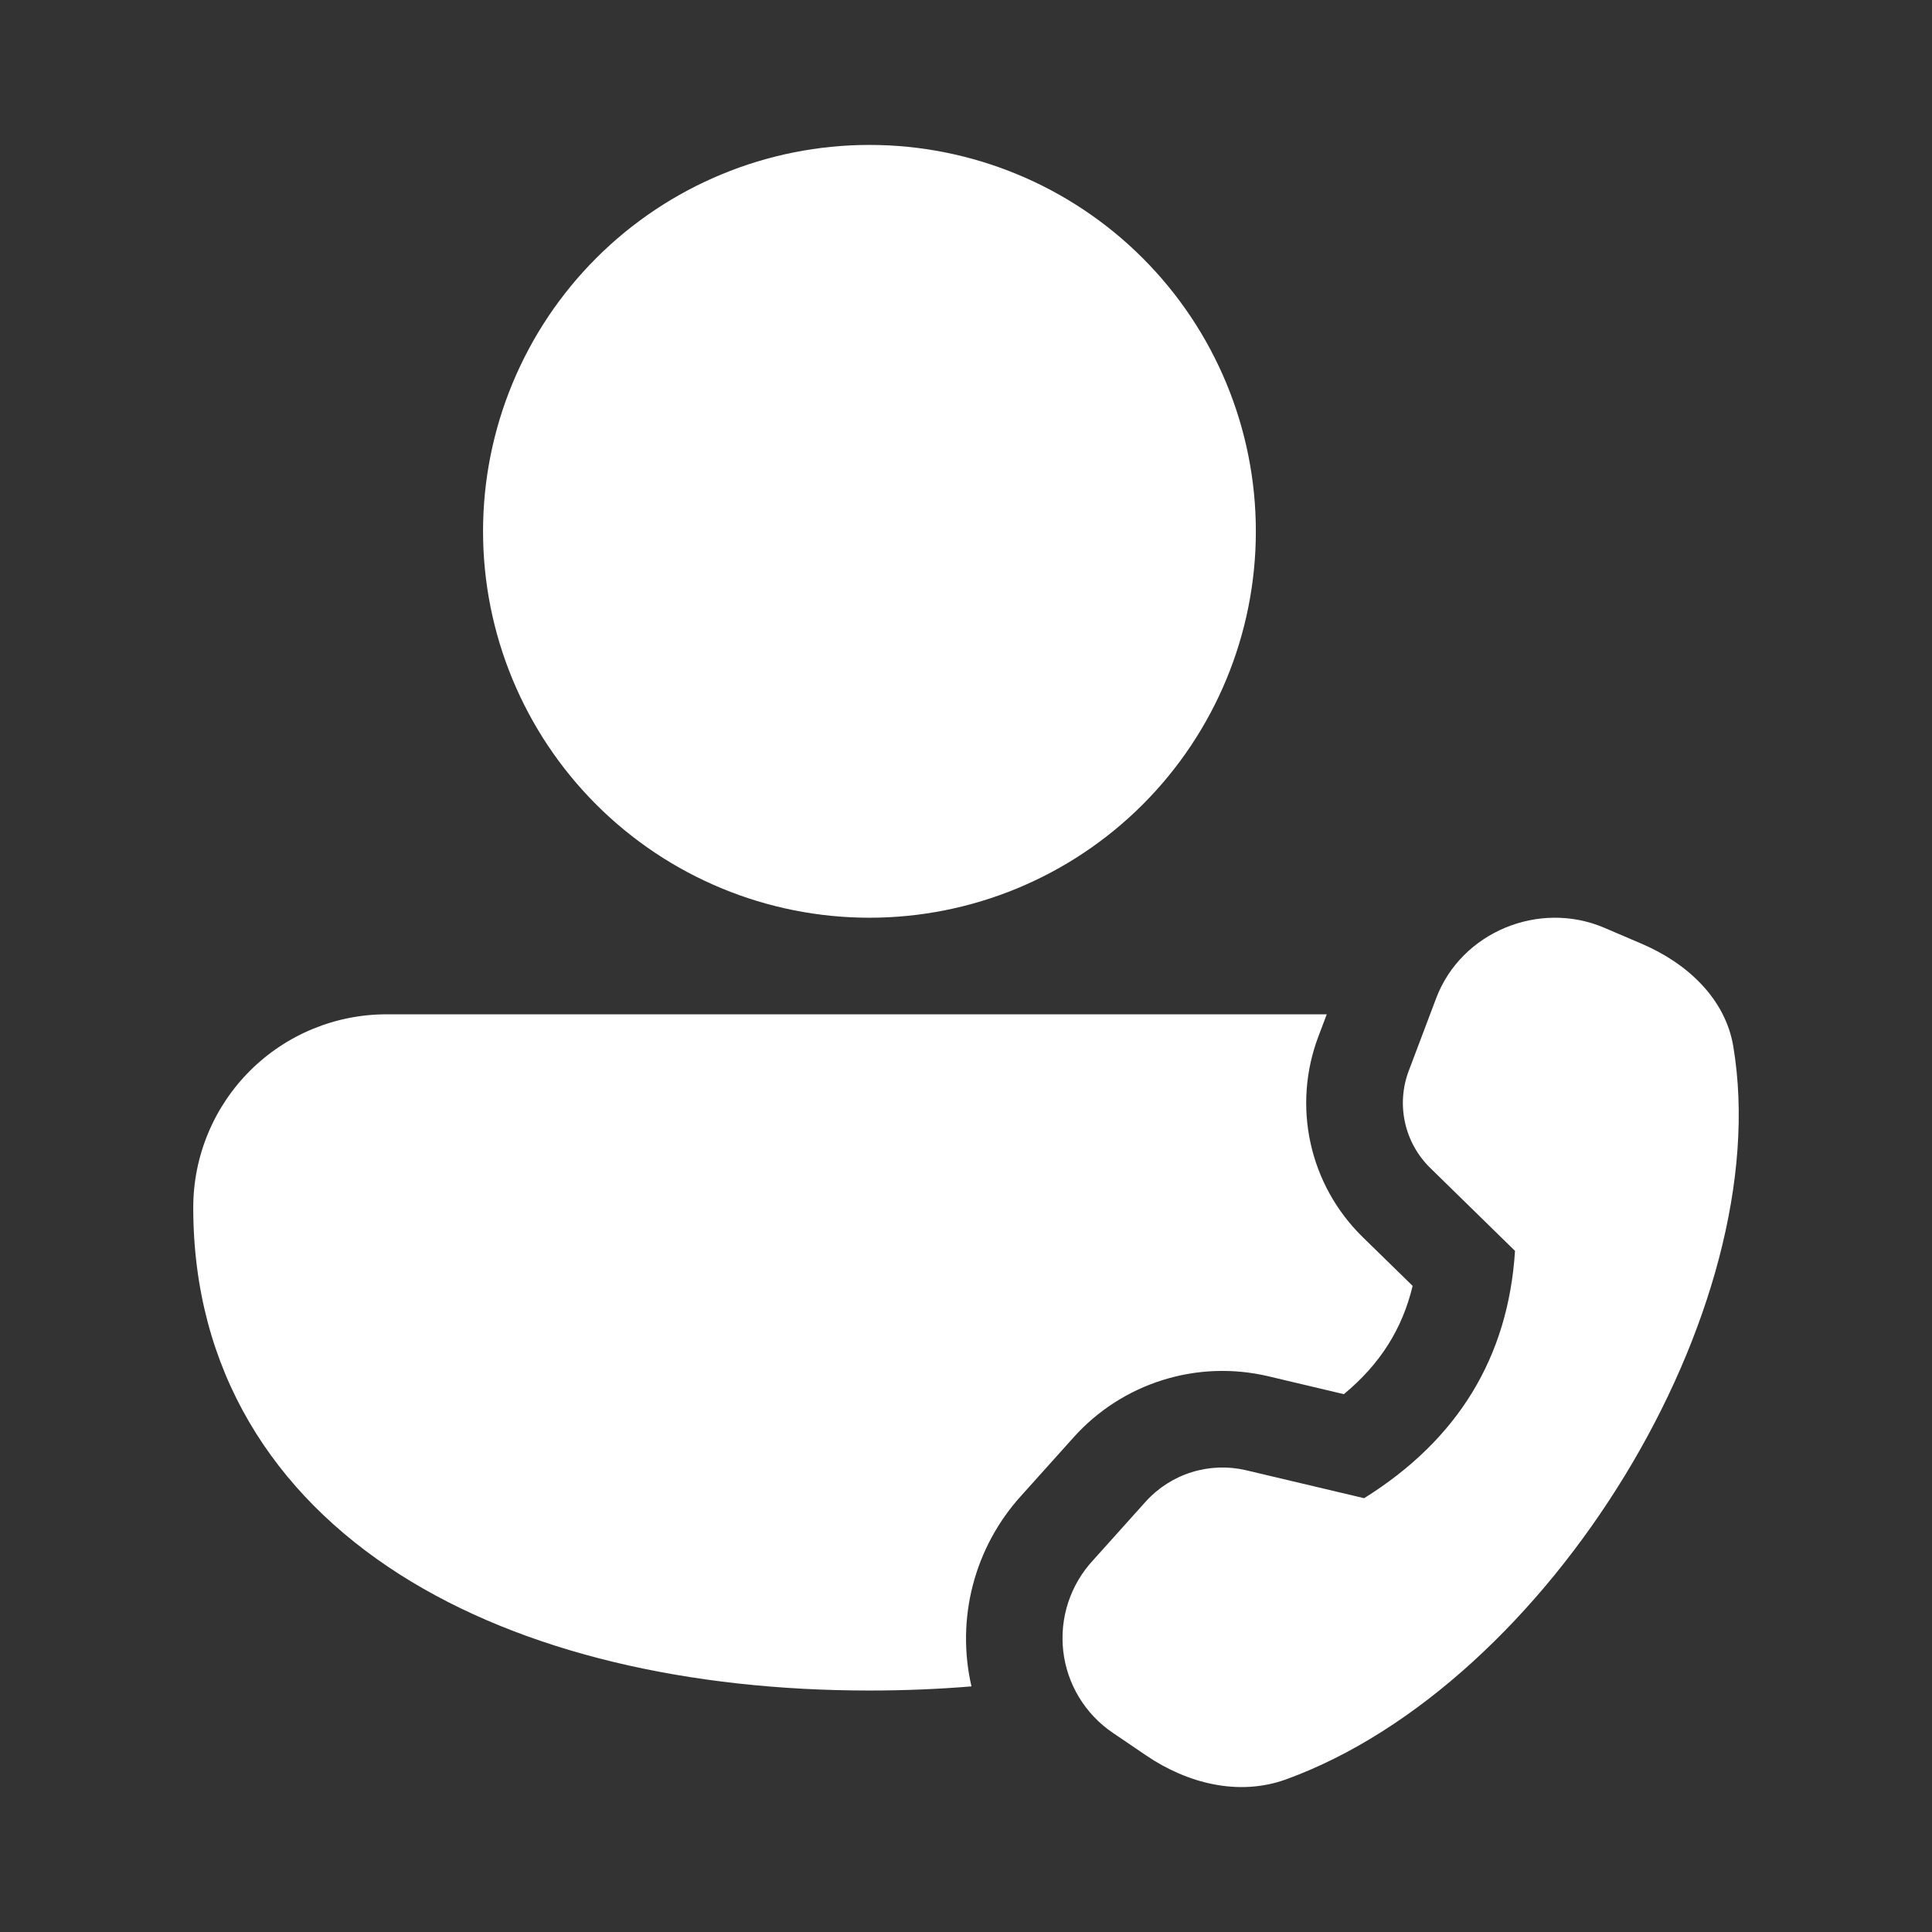 <svg width="76" height="76" viewBox="0 0 76 76" fill="none" xmlns="http://www.w3.org/2000/svg">
<rect x="0" y="0" width="76" height="76" fill="#333333" stroke="none"/>
<path d="M34.202 5.701C30.171 5.701 26.305 7.302 23.454 10.153C20.604 13.004 19.002 16.87 19.002 20.901C19.002 24.932 20.604 28.798 23.454 31.649C26.305 34.499 30.171 36.101 34.202 36.101C38.233 36.101 42.1 34.499 44.95 31.649C47.801 28.798 49.402 24.932 49.402 20.901C49.402 16.87 47.801 13.004 44.95 10.153C42.1 7.302 38.233 5.701 34.202 5.701ZM15.236 39.901C14.235 39.896 13.243 40.09 12.317 40.47C11.391 40.849 10.55 41.409 9.84 42.115C9.131 42.821 8.568 43.66 8.184 44.585C7.8 45.509 7.602 46.5 7.602 47.501C7.602 53.927 10.768 58.772 15.715 61.929C20.587 65.034 27.153 66.501 34.202 66.501C35.56 66.501 36.898 66.447 38.215 66.338C37.911 65.021 37.931 63.651 38.272 62.344C38.614 61.037 39.267 59.832 40.176 58.833L42.247 56.526C43.189 55.481 44.395 54.708 45.737 54.288C47.08 53.867 48.511 53.815 49.881 54.136L52.864 54.843C54.3 53.657 55.17 52.258 55.569 50.583L53.601 48.66C52.575 47.656 51.863 46.375 51.555 44.973C51.246 43.571 51.354 42.109 51.864 40.767L52.191 39.901H15.236ZM55.421 42.112L56.497 39.263C57.477 36.675 60.532 35.398 63.109 36.496L64.583 37.127C66.38 37.895 67.866 39.285 68.182 41.155C69.918 51.51 60.931 66.239 50.588 69.997C48.718 70.673 46.7 70.149 45.097 69.062L43.782 68.169C43.242 67.805 42.788 67.329 42.45 66.773C42.112 66.217 41.899 65.594 41.825 64.947C41.752 64.3 41.819 63.645 42.023 63.027C42.227 62.409 42.563 61.843 43.007 61.367L45.078 59.06C45.564 58.525 46.185 58.129 46.876 57.913C47.566 57.697 48.302 57.67 49.007 57.833L53.662 58.935C57.353 56.63 59.331 53.387 59.597 49.207L56.261 45.943C55.763 45.456 55.418 44.834 55.269 44.153C55.119 43.473 55.172 42.763 55.421 42.112Z" fill="white"/>
</svg>
